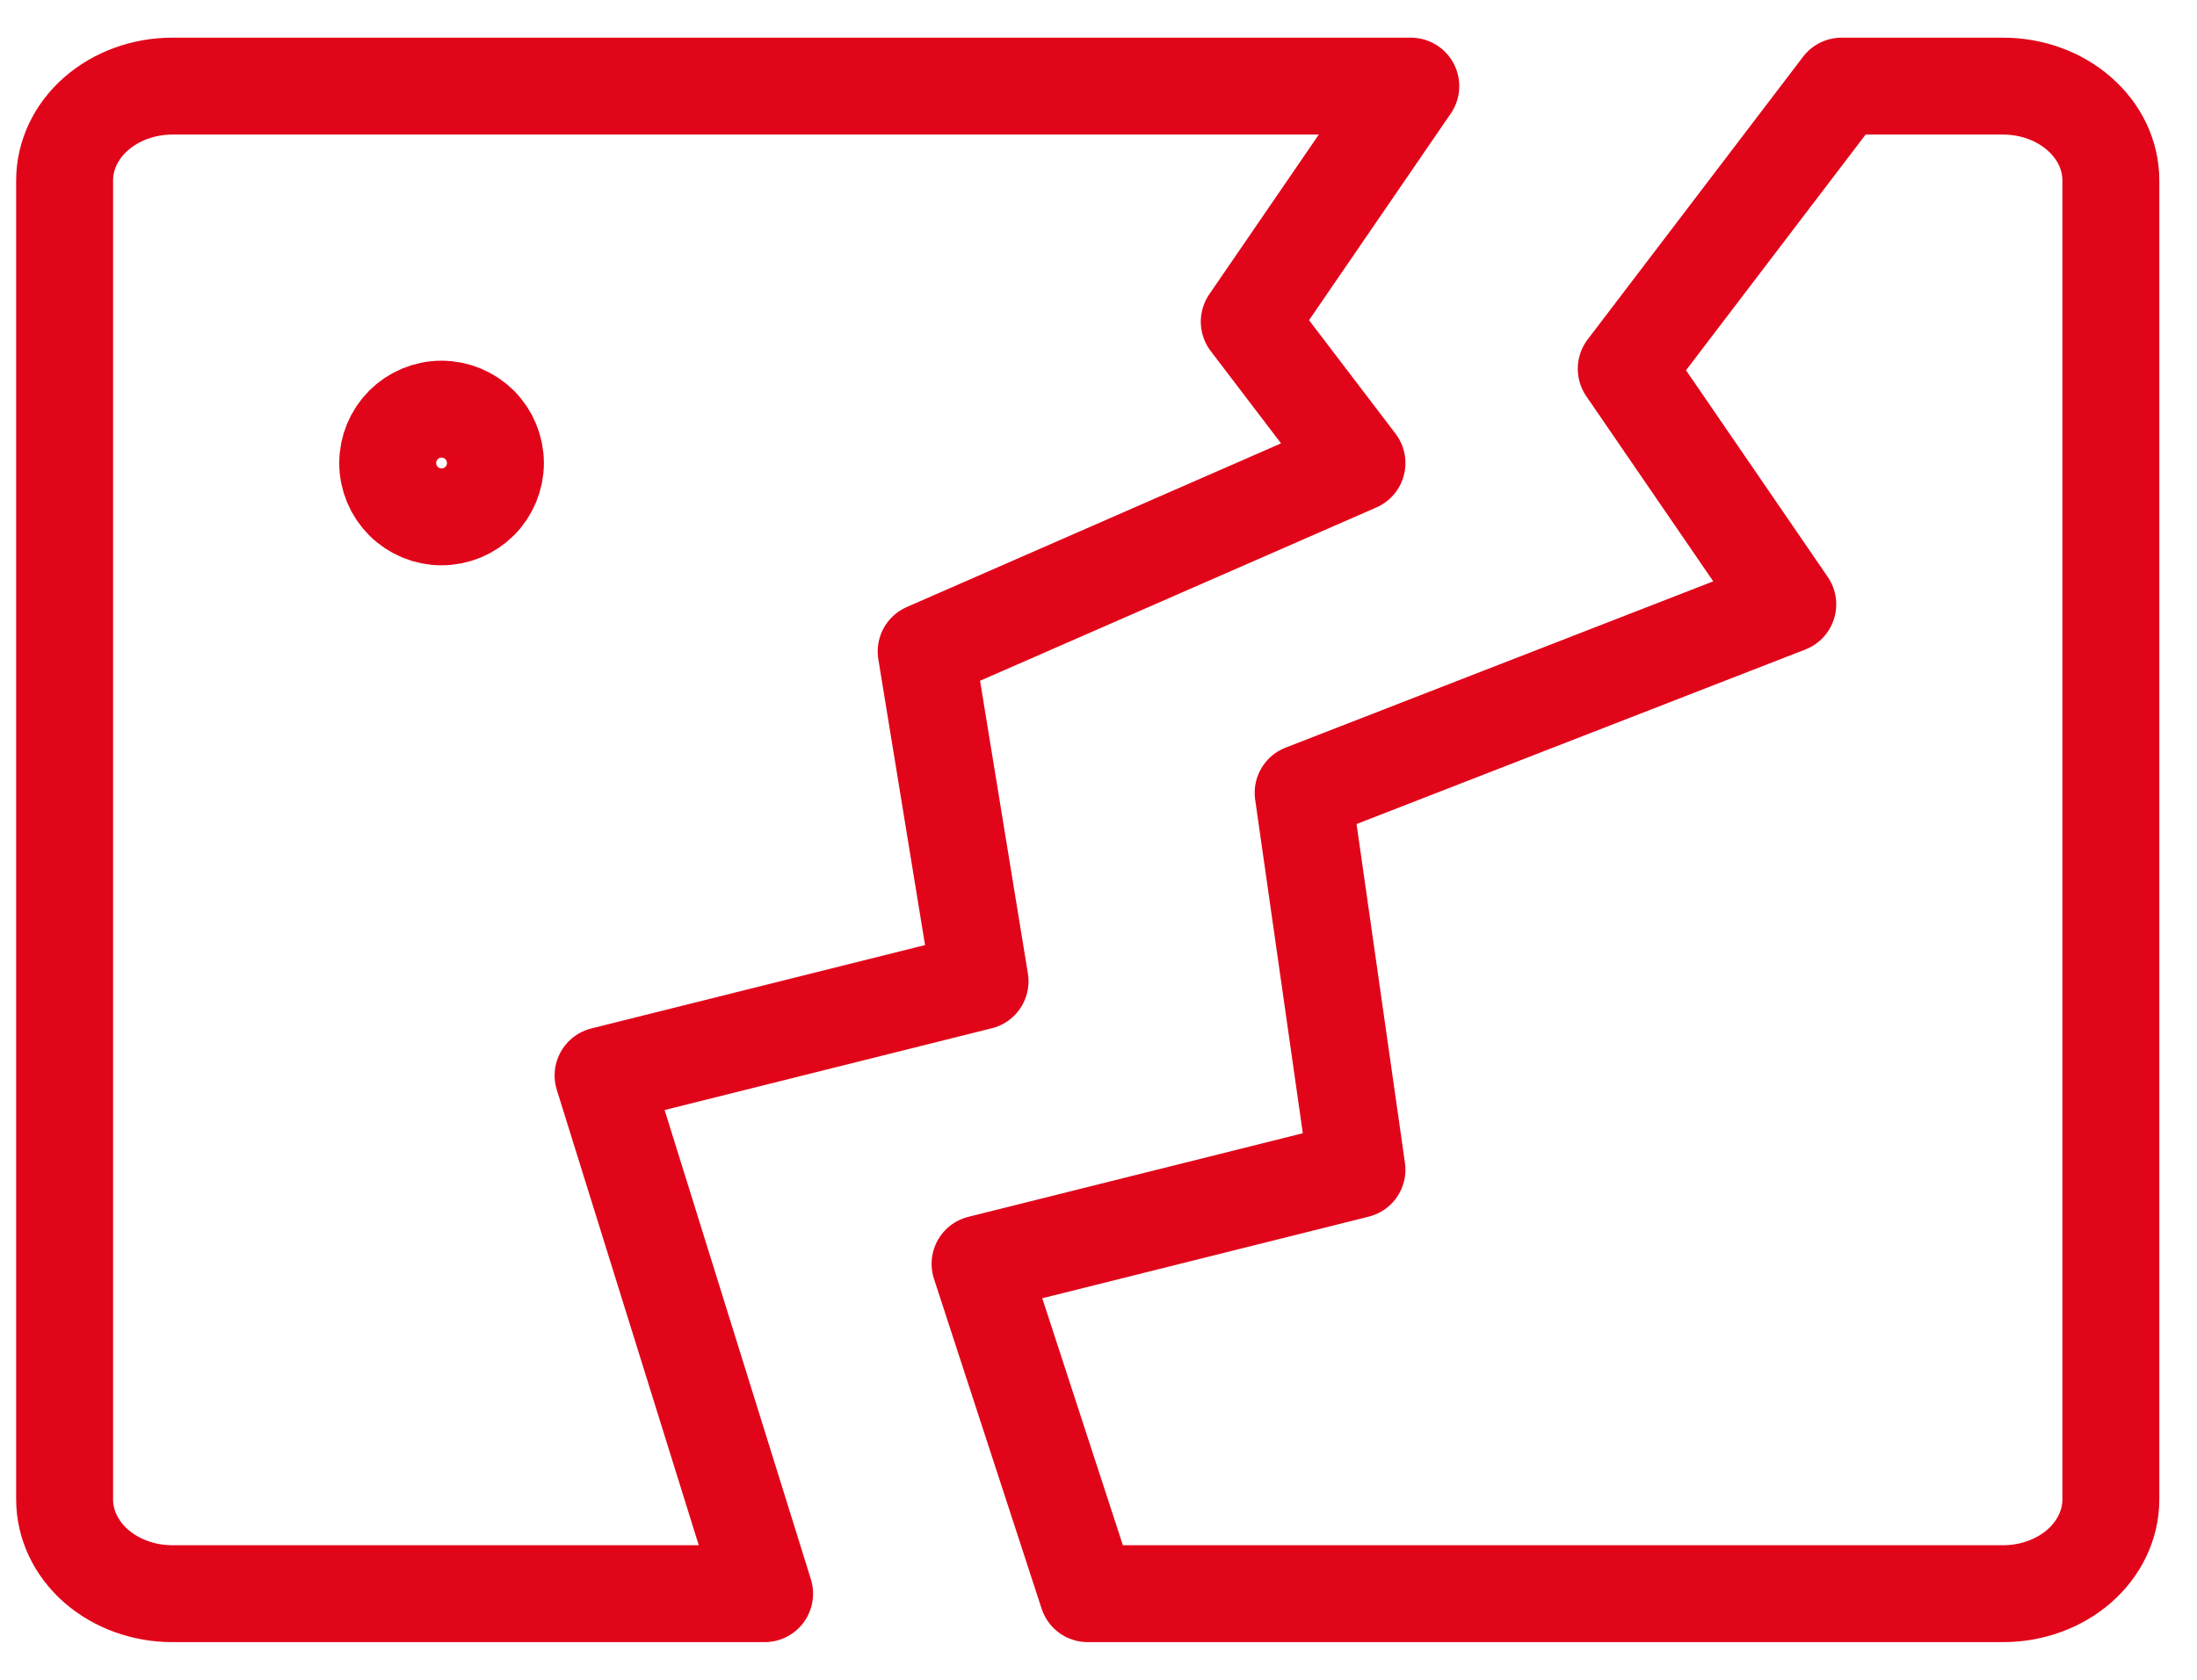 <svg width="34" height="26" viewBox="0 0 34 26" fill="none" xmlns="http://www.w3.org/2000/svg">
<path d="M1 2.792V23.208C1 23.595 1.176 23.966 1.488 24.24C1.801 24.513 2.225 24.667 2.667 24.667H11.833L9.333 16.646L15.167 15.188L14.333 10.083L21 7.167L19.333 4.979L21.833 1.333H2.667C2.225 1.333 1.801 1.487 1.488 1.761C1.176 2.034 1 2.405 1 2.792ZM32.667 23.208V2.792C32.667 2.405 32.491 2.034 32.178 1.761C31.866 1.487 31.442 1.333 31 1.333H28.5L25.167 5.708L27.667 9.354L20.167 12.271L21 18.104L15.167 19.562L16.833 24.667H31C31.442 24.667 31.866 24.513 32.178 24.24C32.491 23.966 32.667 23.595 32.667 23.208Z" stroke="#E1051A" stroke-width="1.5" stroke-linecap="round" stroke-linejoin="round"/>
<path d="M6.833 8C7.054 8 7.266 7.912 7.423 7.756C7.579 7.6 7.667 7.388 7.667 7.167C7.667 6.946 7.579 6.734 7.423 6.577C7.266 6.421 7.054 6.333 6.833 6.333C6.612 6.333 6.4 6.421 6.244 6.577C6.088 6.734 6 6.946 6 7.167C6 7.388 6.088 7.6 6.244 7.756C6.4 7.912 6.612 8 6.833 8Z" stroke="#E1051A" stroke-width="1.5" stroke-linecap="round" stroke-linejoin="round"/>
</svg>
